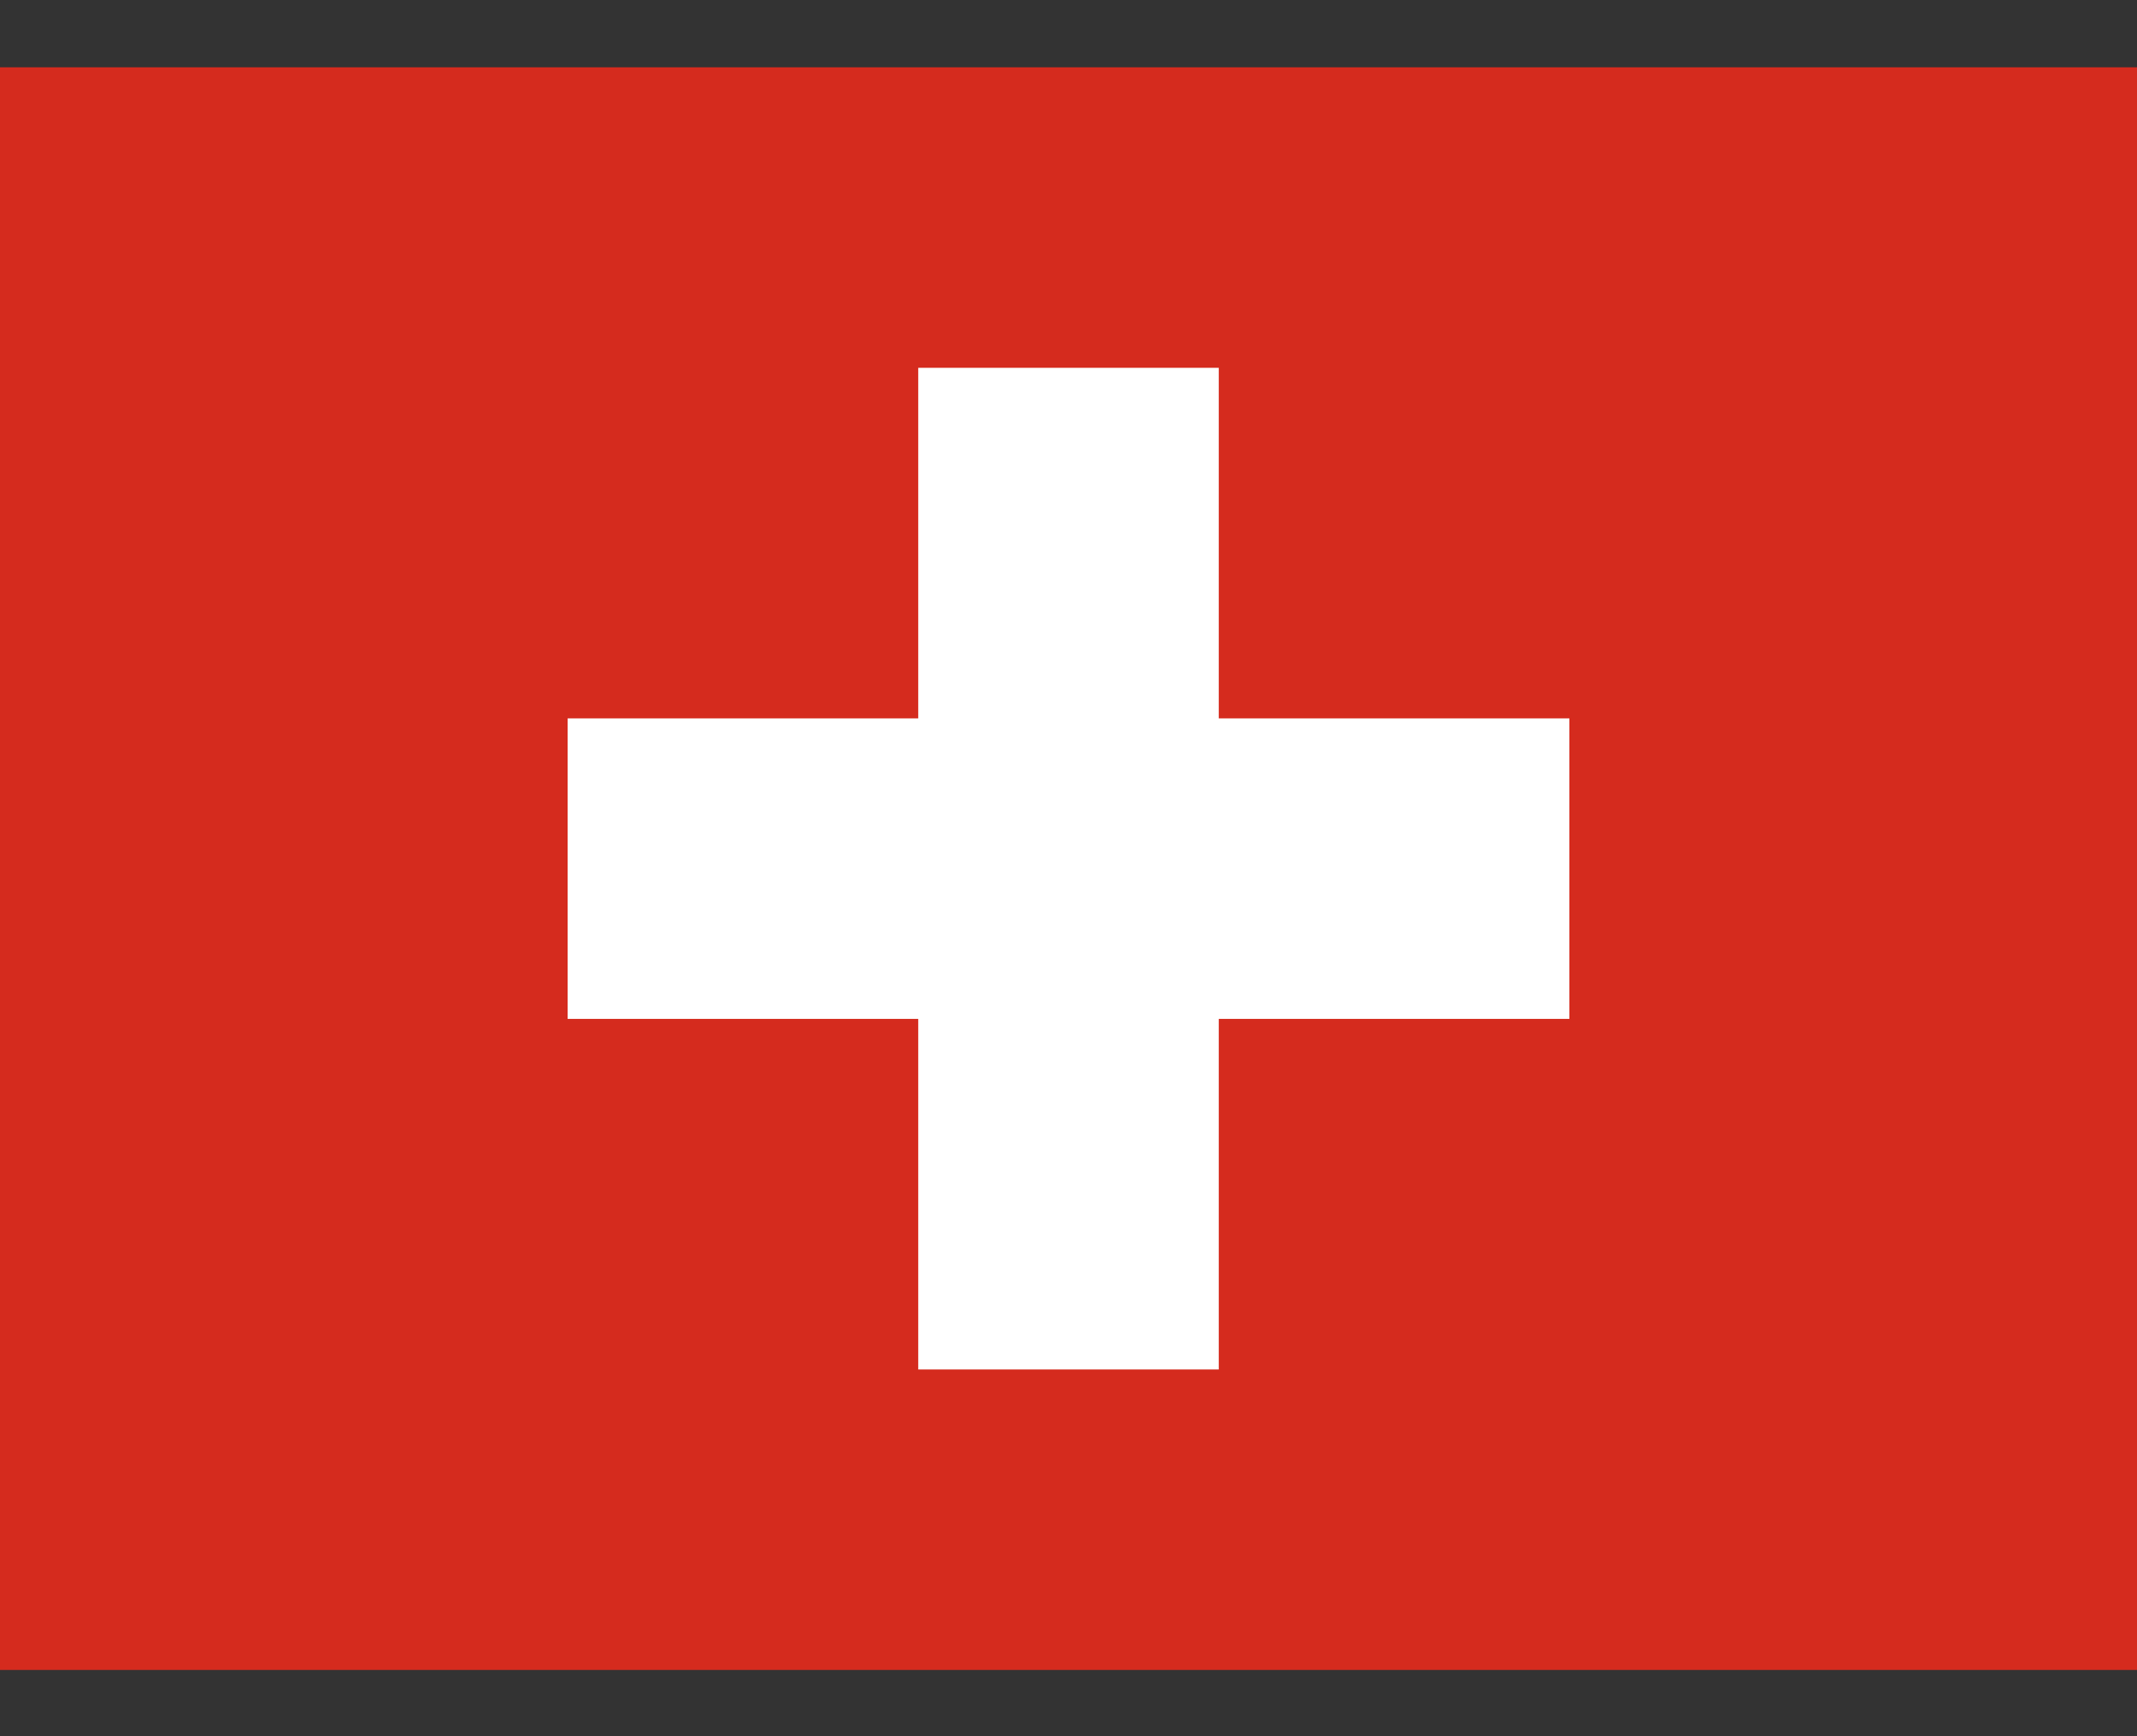 <svg width="16" height="13" viewBox="0 0 16 13" fill="none" xmlns="http://www.w3.org/2000/svg">
<rect x="0" y="0" width="16" height="13" fill="#333333" stroke="none"/>
<g clip-path="url(#clip0_2050_14725)">
<path fill-rule="evenodd" clip-rule="evenodd" d="M0 0.504H16V12.504H0V0.504Z" fill="#D52B1E"/>
<path fill-rule="evenodd" clip-rule="evenodd" d="M4.25 5.379H11.75V7.629H4.25V5.379Z" fill="white"/>
<path fill-rule="evenodd" clip-rule="evenodd" d="M6.875 2.754H9.125V10.254H6.875V2.754Z" fill="white"/>
</g>
<defs>
<clipPath id="clip0_2050_14725">
<rect width="16" height="12" fill="white" transform="translate(0 0.504)"/>
</clipPath>
</defs>
</svg>
